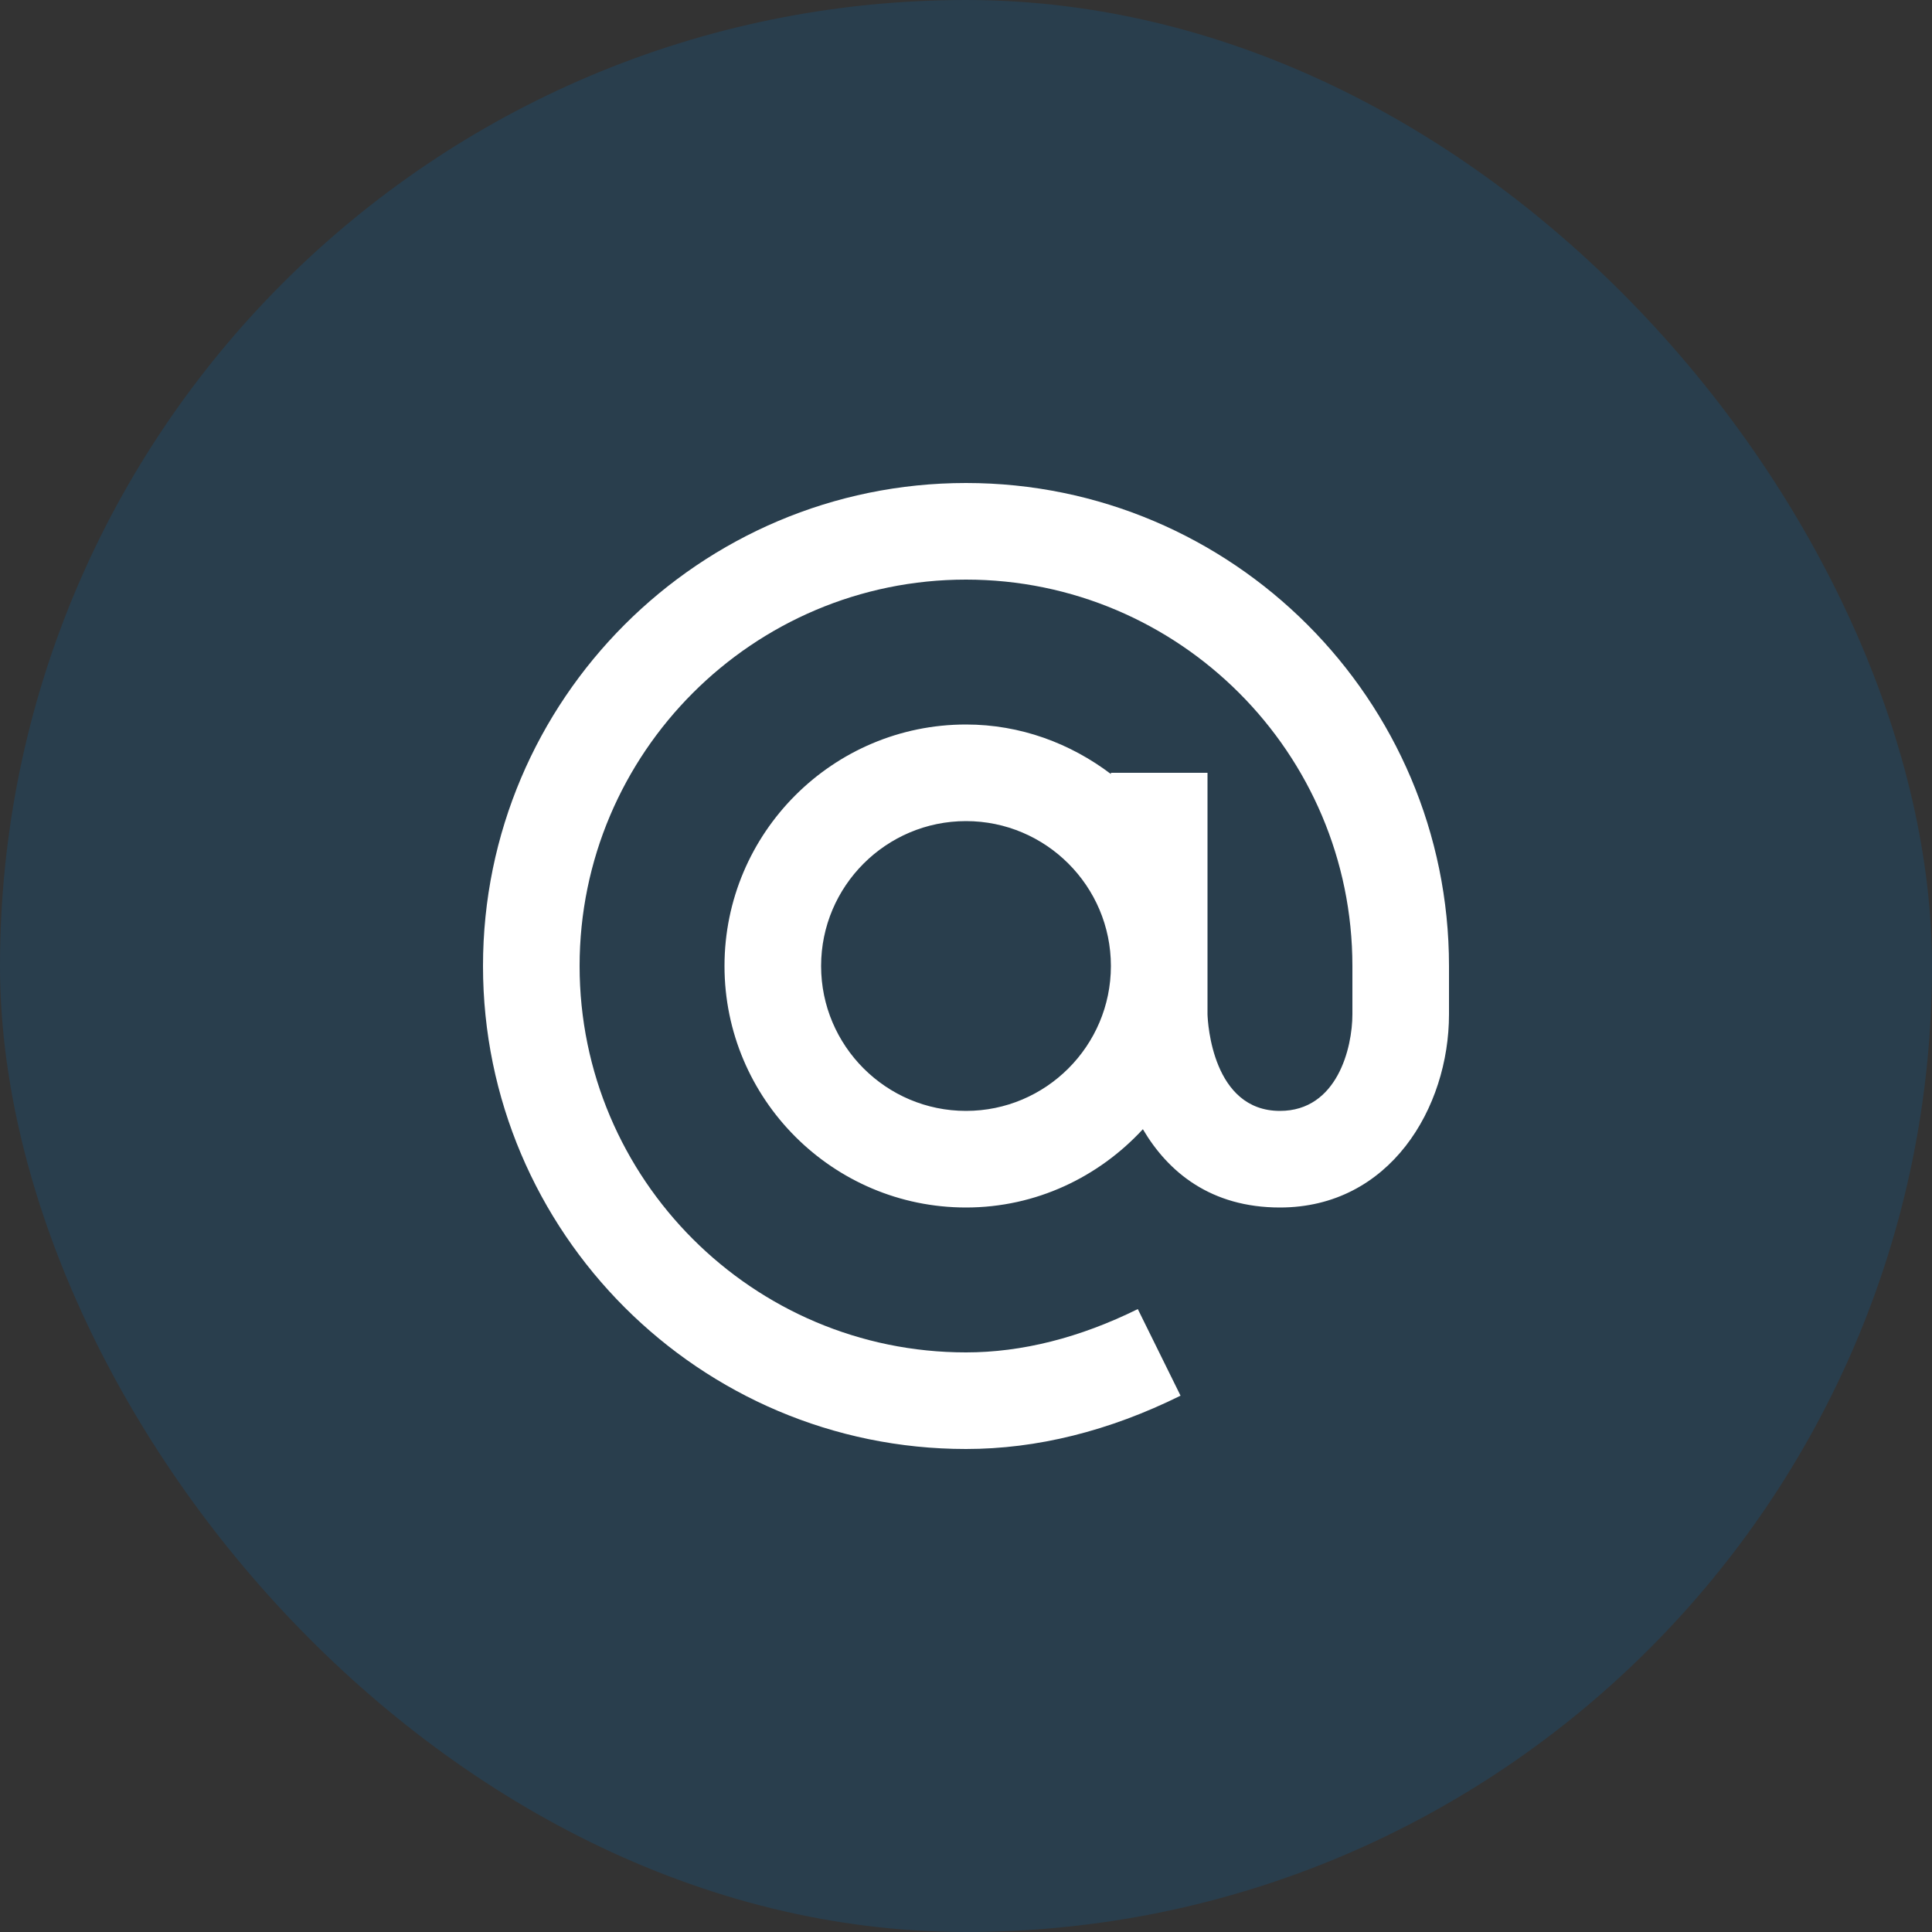 <?xml version="1.0" encoding="UTF-8"?> <svg xmlns="http://www.w3.org/2000/svg" width="40" height="40" viewBox="0 0 40 40" fill="none"><rect x="0" y="0" width="40" height="40" fill="#333333" stroke="none"/> <rect width="40" height="40" rx="20" fill="#006AB5" fill-opacity="0.2"></rect> <path d="M20 10C14.486 10 10 14.486 10 20C10 25.514 14.486 30 20 30C21.466 30 22.961 29.629 24.442 28.896L23.557 27.103C22.353 27.698 21.156 28 20 28C15.589 28 12 24.411 12 20C12 15.589 15.589 12 20 12C24.411 12 28 15.589 28 20V21C28 21.692 27.687 23 26.5 23C25.104 23 25.006 21.181 25 21V16H23V16.025C22.162 15.391 21.13 15 20 15C17.243 15 15 17.243 15 20C15 22.757 17.243 25 20 25C21.45 25 22.748 24.369 23.662 23.379C24.186 24.269 25.07 25 26.5 25C28.773 25 30 22.939 30 21V20C30 14.486 25.514 10 20 10ZM20 23C18.346 23 17 21.654 17 20C17 18.346 18.346 17 20 17C21.654 17 23 18.346 23 20C23 21.654 21.654 23 20 23Z" fill="white"></path> </svg> 